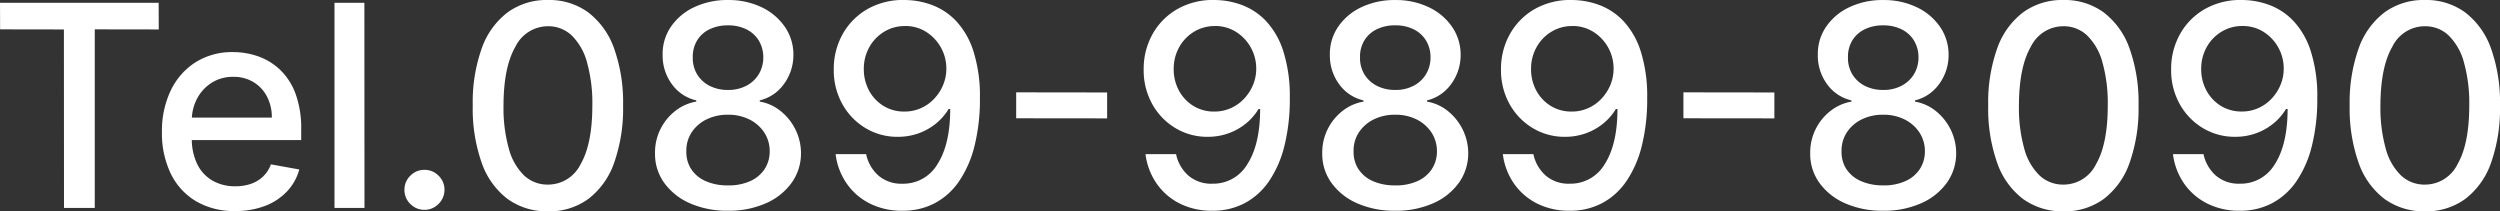 <svg xmlns="http://www.w3.org/2000/svg" width="354.56" height="29.972" viewBox="0 0 354.56 29.972">
  <rect x="0" y="0" width="354.56" height="29.972" fill="#333333" stroke="none"/>
  <path id="パス_100" data-name="パス 100" d="M1.776-25.327l-.014-3.764h22.5l.014,3.778L15.2-25.327V0H10.838l-.014-25.312ZM35.114.44A10.634,10.634,0,0,1,29.567-.945a9.23,9.23,0,0,1-3.58-3.906,13.107,13.107,0,0,1-1.257-5.916,13.232,13.232,0,0,1,1.257-5.909,9.64,9.64,0,0,1,3.523-3.991A9.7,9.7,0,0,1,34.815-22.1a10.691,10.691,0,0,1,3.58.611,8.67,8.67,0,0,1,3.111,1.918,9.017,9.017,0,0,1,2.173,3.388,14.182,14.182,0,0,1,.8,5.05v1.506H27.131v-3.182H40.313a6.311,6.311,0,0,0-.682-2.976,5.183,5.183,0,0,0-1.911-2.053,5.4,5.4,0,0,0-2.876-.753,5.544,5.544,0,0,0-3.118.874,5.9,5.9,0,0,0-2.045,2.273,6.55,6.55,0,0,0-.717,3.033v2.486a8.188,8.188,0,0,0,.774,3.722A5.458,5.458,0,0,0,31.9-3.871a6.4,6.4,0,0,0,3.253.8,6.629,6.629,0,0,0,2.2-.348A4.675,4.675,0,0,0,39.077-4.46a4.566,4.566,0,0,0,1.108-1.719l4.02.724a7.263,7.263,0,0,1-1.726,3.1,8.361,8.361,0,0,1-3.111,2.06A11.6,11.6,0,0,1,35.114.44ZM53.438-29.091,53.452,0H49.2V-29.091ZM61.96.27a2.745,2.745,0,0,1-2-.831,2.726,2.726,0,0,1-.838-2.01,2.71,2.71,0,0,1,.838-2,2.745,2.745,0,0,1,2-.831,2.745,2.745,0,0,1,2,.831,2.71,2.71,0,0,1,.838,2,2.707,2.707,0,0,1-.391,1.428,2.978,2.978,0,0,1-1.03,1.03A2.708,2.708,0,0,1,61.96.27ZM79.474.483a9.488,9.488,0,0,1-5.753-1.776A10.94,10.94,0,0,1,70.071-6.42a23.124,23.124,0,0,1-1.264-8.111,22.84,22.84,0,0,1,1.271-8.082,10.965,10.965,0,0,1,3.665-5.114,9.4,9.4,0,0,1,5.732-1.761A9.345,9.345,0,0,1,85.2-27.72a11.036,11.036,0,0,1,3.658,5.114,22.781,22.781,0,0,1,1.271,8.075,23.11,23.11,0,0,1-1.264,8.118,10.988,10.988,0,0,1-3.651,5.128A9.368,9.368,0,0,1,79.474.483Zm0-3.793A5.132,5.132,0,0,0,84.1-6.193q1.669-2.884,1.669-8.338a21.366,21.366,0,0,0-.76-6.129,8.331,8.331,0,0,0-2.173-3.807,4.8,4.8,0,0,0-3.359-1.3,5.135,5.135,0,0,0-4.616,2.9q-1.676,2.9-1.69,8.338a21.425,21.425,0,0,0,.76,6.143A8.262,8.262,0,0,0,76.094-4.6,4.835,4.835,0,0,0,79.474-3.31ZM105.014.4A13.021,13.021,0,0,1,99.624-.653a8.829,8.829,0,0,1-3.658-2.9,6.971,6.971,0,0,1-1.307-4.2,7.4,7.4,0,0,1,.76-3.4,7.488,7.488,0,0,1,2.109-2.6,6.593,6.593,0,0,1,2.983-1.328v-.17a5.871,5.871,0,0,1-3.48-2.33,6.814,6.814,0,0,1-1.293-4.148,6.809,6.809,0,0,1,1.186-3.984,8.2,8.2,0,0,1,3.3-2.763,10.934,10.934,0,0,1,4.787-1.009,10.756,10.756,0,0,1,4.751,1.016,8.312,8.312,0,0,1,3.3,2.77,6.919,6.919,0,0,1,1.222,3.97,6.911,6.911,0,0,1-1.335,4.148,5.918,5.918,0,0,1-3.437,2.33v.17a6.444,6.444,0,0,1,2.947,1.328,7.743,7.743,0,0,1,2.1,2.6,7.548,7.548,0,0,1,.8,3.4,7.123,7.123,0,0,1-1.335,4.2,8.829,8.829,0,0,1-3.658,2.9A12.947,12.947,0,0,1,105.014.4Zm0-3.594a7.464,7.464,0,0,0,3.125-.6,4.77,4.77,0,0,0,2.045-1.69,4.572,4.572,0,0,0,.739-2.55,4.822,4.822,0,0,0-.788-2.685,5.366,5.366,0,0,0-2.1-1.832,6.617,6.617,0,0,0-3.026-.668,6.739,6.739,0,0,0-3.054.668,5.29,5.29,0,0,0-2.1,1.832,4.687,4.687,0,0,0-.753,2.685,4.44,4.44,0,0,0,.7,2.55,4.709,4.709,0,0,0,2.053,1.69A7.6,7.6,0,0,0,105.014-3.2Zm0-13.537a5.5,5.5,0,0,0,2.571-.582,4.46,4.46,0,0,0,1.768-1.619,4.588,4.588,0,0,0,.661-2.429,4.539,4.539,0,0,0-.646-2.386,4.245,4.245,0,0,0-1.754-1.584,5.74,5.74,0,0,0-2.6-.561,5.852,5.852,0,0,0-2.635.561,4.188,4.188,0,0,0-1.754,1.584,4.394,4.394,0,0,0-.611,2.386,4.445,4.445,0,0,0,.625,2.429,4.4,4.4,0,0,0,1.768,1.619A5.608,5.608,0,0,0,105.014-16.733Zm25.1-12.756a11.258,11.258,0,0,1,3.835.71,9.126,9.126,0,0,1,3.416,2.273,11.251,11.251,0,0,1,2.443,4.254,21.014,21.014,0,0,1,.93,6.655,27.321,27.321,0,0,1-.767,6.8,15.434,15.434,0,0,1-2.195,5.021,9.692,9.692,0,0,1-3.459,3.111A9.7,9.7,0,0,1,129.744.4a10.069,10.069,0,0,1-4.616-1.023,8.768,8.768,0,0,1-3.281-2.834,9.3,9.3,0,0,1-1.577-4.169H124.6a5.561,5.561,0,0,0,1.74,3.033,4.956,4.956,0,0,0,3.4,1.158,5.618,5.618,0,0,0,4.986-2.791q1.79-2.791,1.8-7.805h-.227a7.911,7.911,0,0,1-1.839,2.1A8.406,8.406,0,0,1,132-10.568a8.659,8.659,0,0,1-2.912.483,8.72,8.72,0,0,1-4.574-1.236,9.113,9.113,0,0,1-3.281-3.395,9.834,9.834,0,0,1-1.222-4.929,10.054,10.054,0,0,1,1.257-5,9.312,9.312,0,0,1,3.523-3.558A10.221,10.221,0,0,1,130.114-29.489Zm.014,3.693a5.593,5.593,0,0,0-2.99.817,5.887,5.887,0,0,0-2.1,2.2,6.24,6.24,0,0,0-.767,3.075,6.3,6.3,0,0,0,.746,3.061,5.716,5.716,0,0,0,2.045,2.173,5.547,5.547,0,0,0,2.976.8,5.639,5.639,0,0,0,2.33-.483,5.856,5.856,0,0,0,1.889-1.342,6.415,6.415,0,0,0,1.264-1.953,5.937,5.937,0,0,0,.455-2.3,6.077,6.077,0,0,0-.76-2.983,6.089,6.089,0,0,0-2.081-2.223A5.466,5.466,0,0,0,130.128-25.8Zm28.651,9.418V-12.7l-12.9-.014v-3.679Zm15.284-13.111a11.258,11.258,0,0,1,3.835.71,9.126,9.126,0,0,1,3.416,2.273,11.251,11.251,0,0,1,2.443,4.254,21.014,21.014,0,0,1,.93,6.655,27.321,27.321,0,0,1-.767,6.8,15.434,15.434,0,0,1-2.195,5.021,9.692,9.692,0,0,1-3.459,3.111A9.7,9.7,0,0,1,173.693.4a10.069,10.069,0,0,1-4.616-1.023A8.768,8.768,0,0,1,165.8-3.459a9.3,9.3,0,0,1-1.577-4.169h4.332a5.561,5.561,0,0,0,1.74,3.033,4.956,4.956,0,0,0,3.4,1.158,5.618,5.618,0,0,0,4.986-2.791q1.79-2.791,1.8-7.805h-.227a7.911,7.911,0,0,1-1.839,2.1,8.406,8.406,0,0,1-2.464,1.364,8.659,8.659,0,0,1-2.912.483,8.72,8.72,0,0,1-4.574-1.236,9.113,9.113,0,0,1-3.281-3.395,9.834,9.834,0,0,1-1.222-4.929,10.054,10.054,0,0,1,1.257-5,9.313,9.313,0,0,1,3.523-3.558A10.221,10.221,0,0,1,174.063-29.489Zm.014,3.693a5.593,5.593,0,0,0-2.99.817,5.886,5.886,0,0,0-2.1,2.2,6.24,6.24,0,0,0-.767,3.075,6.3,6.3,0,0,0,.746,3.061,5.716,5.716,0,0,0,2.045,2.173,5.547,5.547,0,0,0,2.976.8,5.639,5.639,0,0,0,2.33-.483,5.856,5.856,0,0,0,1.889-1.342,6.415,6.415,0,0,0,1.264-1.953,5.937,5.937,0,0,0,.455-2.3,6.077,6.077,0,0,0-.76-2.983,6.089,6.089,0,0,0-2.081-2.223A5.466,5.466,0,0,0,174.077-25.8ZM199.645.4a13.021,13.021,0,0,1-5.391-1.051,8.829,8.829,0,0,1-3.658-2.9,6.971,6.971,0,0,1-1.307-4.2,7.4,7.4,0,0,1,.76-3.4,7.488,7.488,0,0,1,2.109-2.6,6.593,6.593,0,0,1,2.983-1.328v-.17a5.871,5.871,0,0,1-3.48-2.33,6.814,6.814,0,0,1-1.293-4.148,6.809,6.809,0,0,1,1.186-3.984,8.2,8.2,0,0,1,3.3-2.763,10.934,10.934,0,0,1,4.787-1.009,10.756,10.756,0,0,1,4.751,1.016,8.312,8.312,0,0,1,3.3,2.77,6.919,6.919,0,0,1,1.222,3.97,6.911,6.911,0,0,1-1.335,4.148,5.918,5.918,0,0,1-3.437,2.33v.17a6.444,6.444,0,0,1,2.947,1.328,7.744,7.744,0,0,1,2.1,2.6,7.548,7.548,0,0,1,.8,3.4,7.123,7.123,0,0,1-1.335,4.2,8.829,8.829,0,0,1-3.658,2.9A12.947,12.947,0,0,1,199.645.4Zm0-3.594a7.464,7.464,0,0,0,3.125-.6,4.77,4.77,0,0,0,2.045-1.69,4.572,4.572,0,0,0,.739-2.55,4.822,4.822,0,0,0-.788-2.685,5.366,5.366,0,0,0-2.1-1.832,6.617,6.617,0,0,0-3.026-.668,6.739,6.739,0,0,0-3.054.668,5.29,5.29,0,0,0-2.1,1.832,4.687,4.687,0,0,0-.753,2.685,4.44,4.44,0,0,0,.7,2.55,4.709,4.709,0,0,0,2.053,1.69A7.6,7.6,0,0,0,199.645-3.2Zm0-13.537a5.5,5.5,0,0,0,2.571-.582,4.46,4.46,0,0,0,1.768-1.619,4.588,4.588,0,0,0,.661-2.429A4.539,4.539,0,0,0,204-23.75a4.245,4.245,0,0,0-1.754-1.584,5.74,5.74,0,0,0-2.6-.561,5.852,5.852,0,0,0-2.635.561,4.188,4.188,0,0,0-1.754,1.584,4.394,4.394,0,0,0-.611,2.386,4.445,4.445,0,0,0,.625,2.429,4.4,4.4,0,0,0,1.768,1.619A5.608,5.608,0,0,0,199.645-16.733Zm25.1-12.756a11.258,11.258,0,0,1,3.835.71A9.126,9.126,0,0,1,232-26.506a11.251,11.251,0,0,1,2.443,4.254,21.014,21.014,0,0,1,.93,6.655,27.321,27.321,0,0,1-.767,6.8,15.434,15.434,0,0,1-2.195,5.021,9.692,9.692,0,0,1-3.459,3.111A9.7,9.7,0,0,1,224.375.4a10.069,10.069,0,0,1-4.616-1.023,8.768,8.768,0,0,1-3.281-2.834A9.3,9.3,0,0,1,214.9-7.628h4.332a5.561,5.561,0,0,0,1.74,3.033,4.956,4.956,0,0,0,3.4,1.158,5.618,5.618,0,0,0,4.986-2.791q1.79-2.791,1.8-7.805h-.227a7.911,7.911,0,0,1-1.839,2.1,8.406,8.406,0,0,1-2.464,1.364,8.659,8.659,0,0,1-2.912.483,8.72,8.72,0,0,1-4.574-1.236,9.113,9.113,0,0,1-3.281-3.395,9.834,9.834,0,0,1-1.222-4.929,10.054,10.054,0,0,1,1.257-5,9.313,9.313,0,0,1,3.523-3.558A10.221,10.221,0,0,1,224.744-29.489Zm.014,3.693a5.593,5.593,0,0,0-2.99.817,5.886,5.886,0,0,0-2.1,2.2,6.24,6.24,0,0,0-.767,3.075,6.3,6.3,0,0,0,.746,3.061,5.716,5.716,0,0,0,2.045,2.173,5.547,5.547,0,0,0,2.976.8,5.639,5.639,0,0,0,2.33-.483,5.856,5.856,0,0,0,1.889-1.342,6.415,6.415,0,0,0,1.264-1.953,5.937,5.937,0,0,0,.455-2.3,6.077,6.077,0,0,0-.76-2.983,6.089,6.089,0,0,0-2.081-2.223A5.466,5.466,0,0,0,224.759-25.8Zm28.651,9.418V-12.7l-12.9-.014v-3.679ZM268.849.4a13.021,13.021,0,0,1-5.391-1.051,8.829,8.829,0,0,1-3.658-2.9,6.971,6.971,0,0,1-1.307-4.2,7.4,7.4,0,0,1,.76-3.4,7.487,7.487,0,0,1,2.109-2.6,6.593,6.593,0,0,1,2.983-1.328v-.17a5.871,5.871,0,0,1-3.48-2.33,6.814,6.814,0,0,1-1.293-4.148,6.809,6.809,0,0,1,1.186-3.984,8.2,8.2,0,0,1,3.3-2.763,10.934,10.934,0,0,1,4.787-1.009,10.756,10.756,0,0,1,4.751,1.016,8.312,8.312,0,0,1,3.3,2.77,6.919,6.919,0,0,1,1.222,3.97,6.911,6.911,0,0,1-1.335,4.148,5.918,5.918,0,0,1-3.437,2.33v.17a6.444,6.444,0,0,1,2.947,1.328,7.744,7.744,0,0,1,2.1,2.6,7.548,7.548,0,0,1,.8,3.4,7.123,7.123,0,0,1-1.335,4.2,8.829,8.829,0,0,1-3.658,2.9A12.947,12.947,0,0,1,268.849.4Zm0-3.594a7.464,7.464,0,0,0,3.125-.6,4.77,4.77,0,0,0,2.045-1.69,4.572,4.572,0,0,0,.739-2.55,4.822,4.822,0,0,0-.788-2.685,5.366,5.366,0,0,0-2.1-1.832,6.617,6.617,0,0,0-3.026-.668,6.739,6.739,0,0,0-3.054.668,5.29,5.29,0,0,0-2.1,1.832,4.687,4.687,0,0,0-.753,2.685,4.44,4.44,0,0,0,.7,2.55A4.708,4.708,0,0,0,265.7-3.8,7.6,7.6,0,0,0,268.849-3.2Zm0-13.537a5.5,5.5,0,0,0,2.571-.582,4.46,4.46,0,0,0,1.768-1.619,4.588,4.588,0,0,0,.661-2.429,4.539,4.539,0,0,0-.646-2.386,4.246,4.246,0,0,0-1.754-1.584,5.74,5.74,0,0,0-2.6-.561,5.852,5.852,0,0,0-2.635.561,4.188,4.188,0,0,0-1.754,1.584,4.394,4.394,0,0,0-.611,2.386,4.446,4.446,0,0,0,.625,2.429,4.4,4.4,0,0,0,1.768,1.619A5.608,5.608,0,0,0,268.849-16.733ZM294.4.483a9.488,9.488,0,0,1-5.753-1.776A10.94,10.94,0,0,1,285-6.42a23.124,23.124,0,0,1-1.264-8.111,22.84,22.84,0,0,1,1.271-8.082,10.966,10.966,0,0,1,3.665-5.114,9.4,9.4,0,0,1,5.732-1.761,9.345,9.345,0,0,1,5.724,1.768,11.036,11.036,0,0,1,3.658,5.114,22.781,22.781,0,0,1,1.271,8.075,23.11,23.11,0,0,1-1.264,8.118,10.988,10.988,0,0,1-3.651,5.128A9.368,9.368,0,0,1,294.4.483Zm0-3.793a5.132,5.132,0,0,0,4.624-2.884q1.669-2.884,1.669-8.338a21.366,21.366,0,0,0-.76-6.129,8.331,8.331,0,0,0-2.173-3.807,4.8,4.8,0,0,0-3.359-1.3,5.135,5.135,0,0,0-4.616,2.9q-1.676,2.9-1.69,8.338a21.425,21.425,0,0,0,.76,6.143A8.262,8.262,0,0,0,291.023-4.6,4.835,4.835,0,0,0,294.4-3.31Zm25.384-26.179a11.258,11.258,0,0,1,3.835.71,9.126,9.126,0,0,1,3.416,2.273,11.252,11.252,0,0,1,2.443,4.254,21.013,21.013,0,0,1,.93,6.655,27.322,27.322,0,0,1-.767,6.8,15.435,15.435,0,0,1-2.195,5.021,9.692,9.692,0,0,1-3.459,3.111A9.7,9.7,0,0,1,319.418.4,10.069,10.069,0,0,1,314.8-.625a8.768,8.768,0,0,1-3.281-2.834,9.3,9.3,0,0,1-1.577-4.169h4.332a5.561,5.561,0,0,0,1.74,3.033,4.956,4.956,0,0,0,3.4,1.158A5.618,5.618,0,0,0,324.4-6.229q1.79-2.791,1.8-7.805h-.227a7.91,7.91,0,0,1-1.839,2.1,8.406,8.406,0,0,1-2.464,1.364,8.659,8.659,0,0,1-2.912.483,8.72,8.72,0,0,1-4.574-1.236,9.113,9.113,0,0,1-3.281-3.395,9.834,9.834,0,0,1-1.222-4.929,10.054,10.054,0,0,1,1.257-5,9.312,9.312,0,0,1,3.523-3.558A10.221,10.221,0,0,1,319.787-29.489ZM319.8-25.8a5.593,5.593,0,0,0-2.99.817,5.886,5.886,0,0,0-2.1,2.2,6.24,6.24,0,0,0-.767,3.075,6.3,6.3,0,0,0,.746,3.061,5.716,5.716,0,0,0,2.045,2.173,5.547,5.547,0,0,0,2.976.8,5.639,5.639,0,0,0,2.33-.483,5.856,5.856,0,0,0,1.889-1.342,6.414,6.414,0,0,0,1.264-1.953,5.937,5.937,0,0,0,.455-2.3,6.077,6.077,0,0,0-.76-2.983,6.089,6.089,0,0,0-2.081-2.223A5.466,5.466,0,0,0,319.8-25.8ZM345.668.483a9.488,9.488,0,0,1-5.753-1.776,10.94,10.94,0,0,1-3.651-5.128A23.124,23.124,0,0,1,335-14.531a22.84,22.84,0,0,1,1.271-8.082,10.966,10.966,0,0,1,3.665-5.114,9.4,9.4,0,0,1,5.732-1.761,9.345,9.345,0,0,1,5.724,1.768,11.036,11.036,0,0,1,3.658,5.114,22.781,22.781,0,0,1,1.271,8.075,23.11,23.11,0,0,1-1.264,8.118,10.988,10.988,0,0,1-3.651,5.128A9.368,9.368,0,0,1,345.668.483Zm0-3.793a5.132,5.132,0,0,0,4.624-2.884q1.669-2.884,1.669-8.338a21.366,21.366,0,0,0-.76-6.129,8.331,8.331,0,0,0-2.173-3.807,4.8,4.8,0,0,0-3.359-1.3,5.135,5.135,0,0,0-4.616,2.9q-1.676,2.9-1.69,8.338a21.425,21.425,0,0,0,.76,6.143A8.262,8.262,0,0,0,342.287-4.6,4.835,4.835,0,0,0,345.668-3.31Z" transform="translate(-1.761 29.489)" fill="#fff"/>
</svg>
